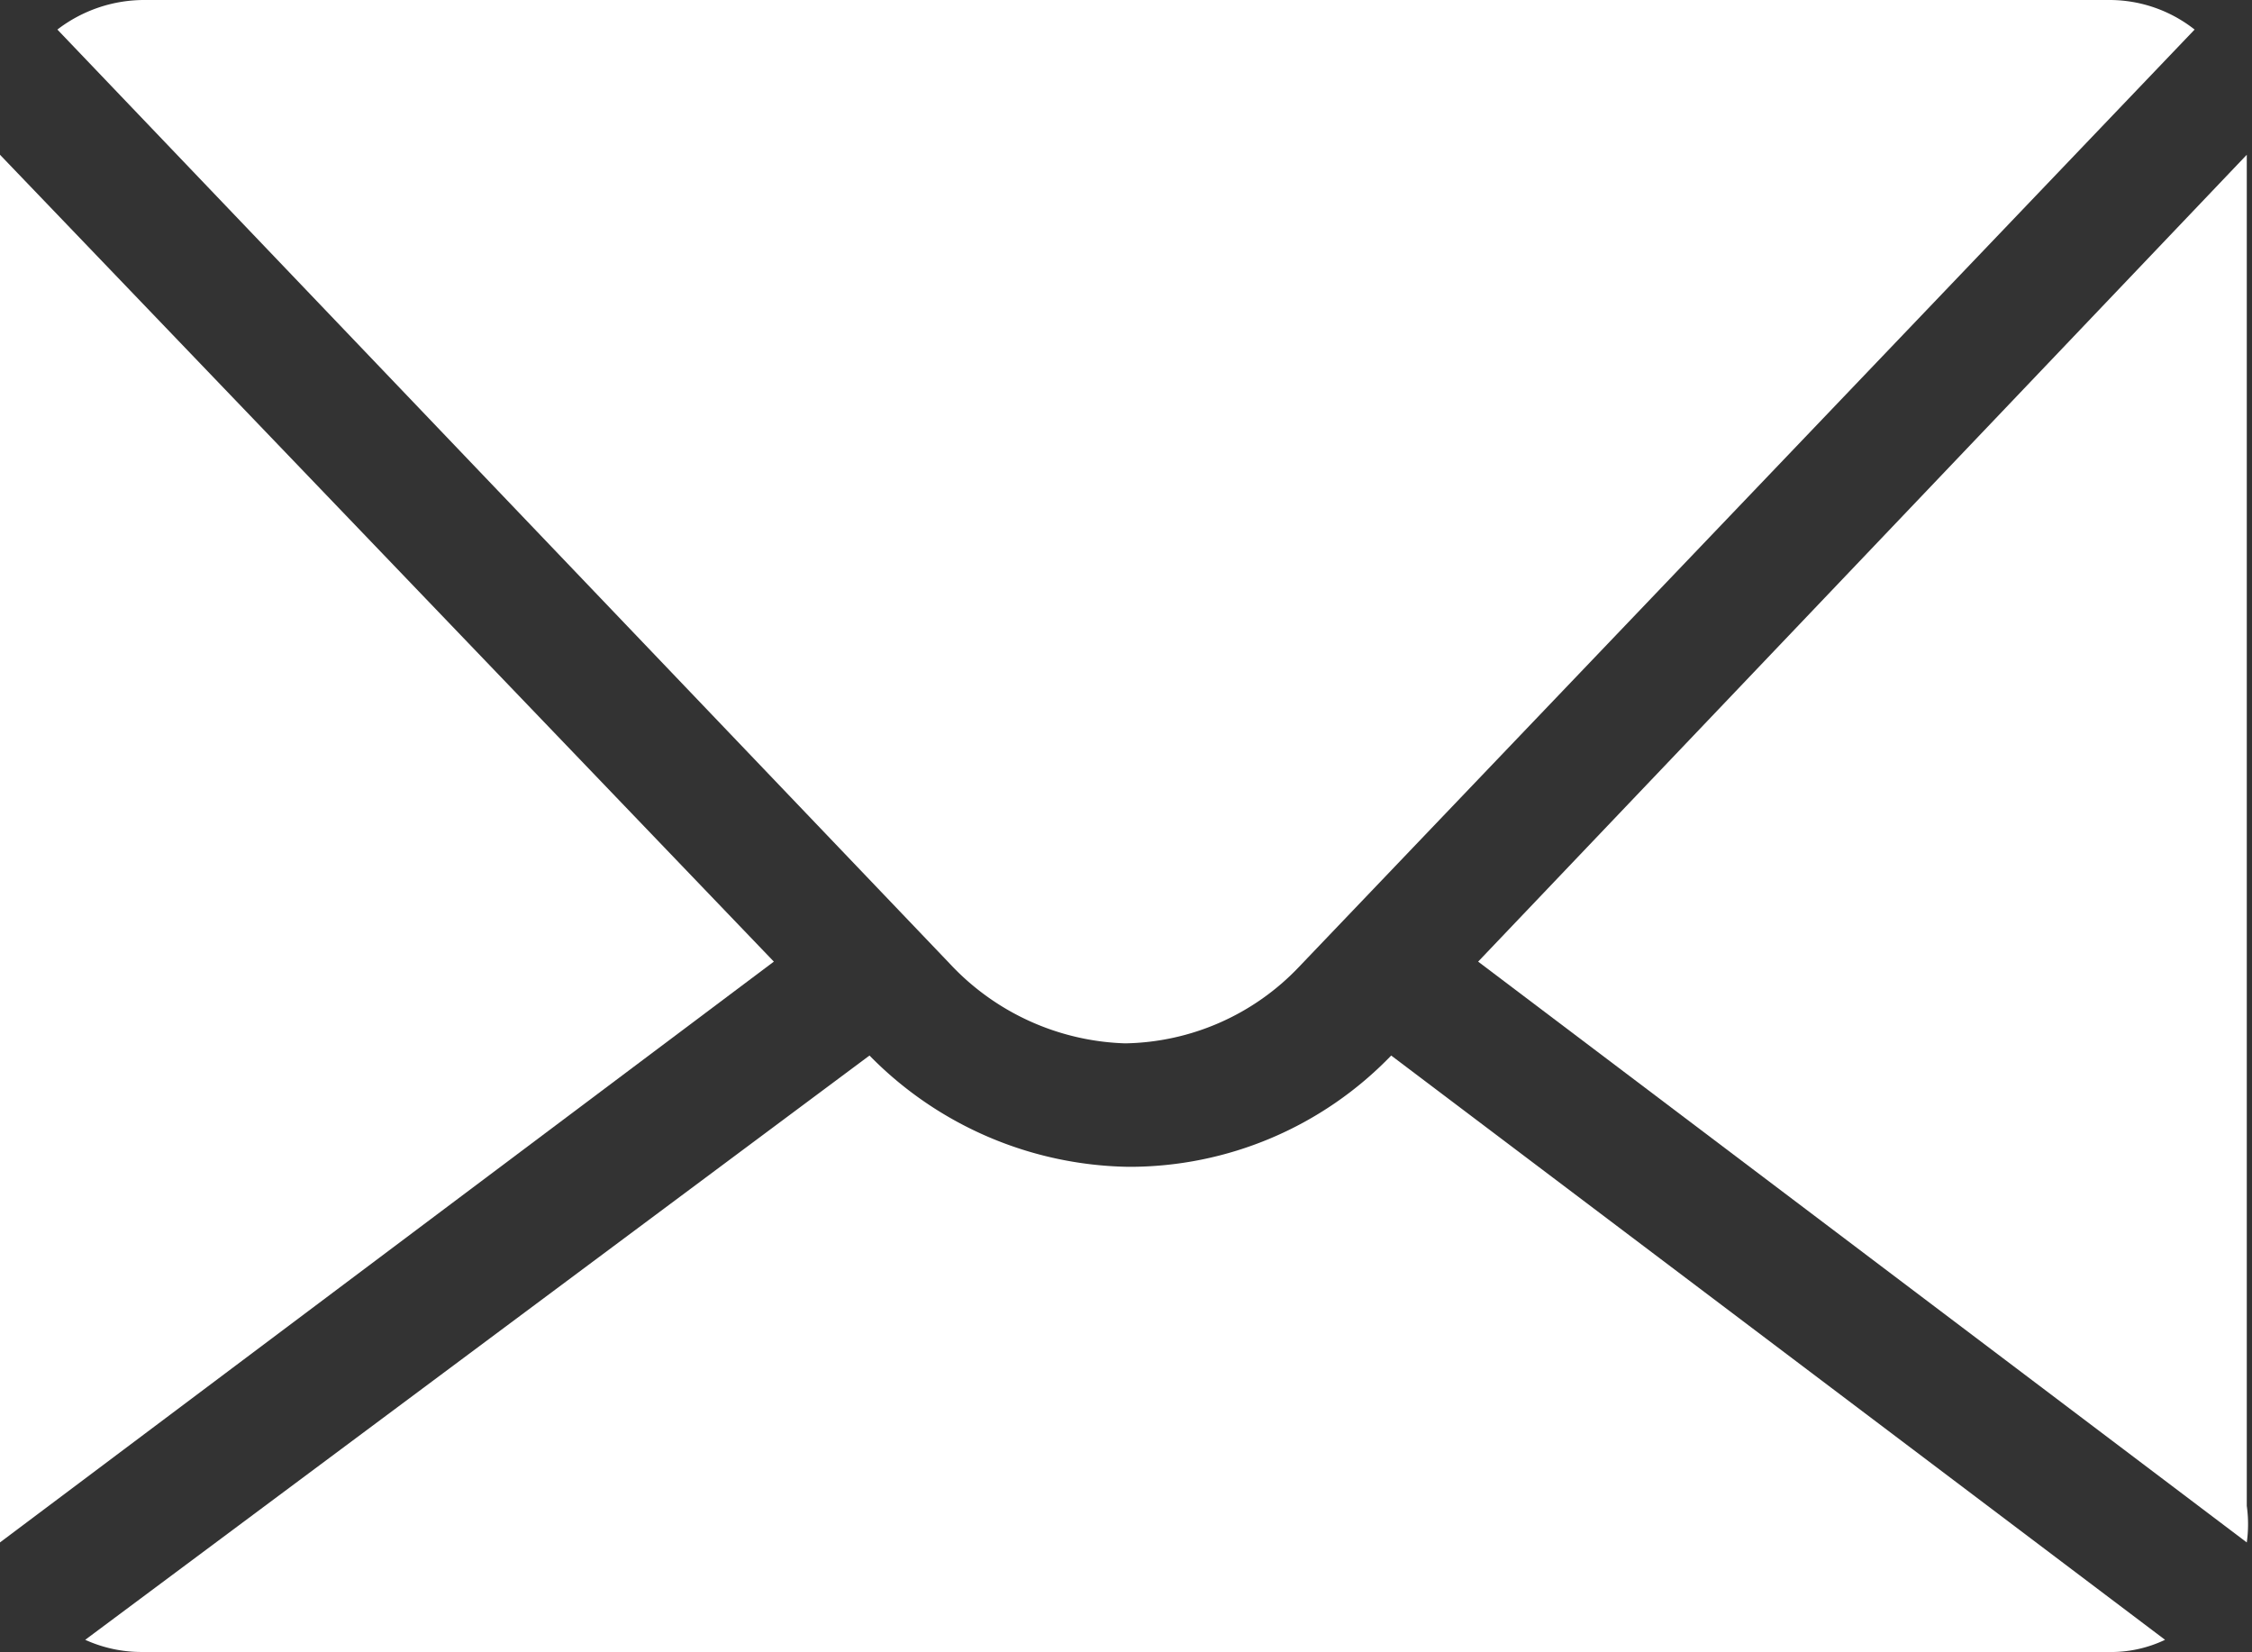 <svg xmlns="http://www.w3.org/2000/svg" width="12.95" height="9.5" viewBox="0 0 12.95 9.5"><rect x="0" y="0" width="12.95" height="9.5" fill="#333333" stroke="none"/><defs><style>.a{fill:#fff;}</style></defs><path class="a" d="M0,.89V8.66a.76.76,0,0,0,0,.21L4.45,5.53Z" transform="translate(0 0)"/><path class="a" d="M12.92,8.87a.76.76,0,0,0,0-.21V.89L8.5,5.53Z" transform="translate(0 0)"/><path class="a" d="M6.47,6a1.41,1.41,0,0,0,1-.44L12.62.17A.79.79,0,0,0,12.13,0H.83a.82.82,0,0,0-.5.17L5.46,5.54A1.44,1.44,0,0,0,6.47,6Z" transform="translate(0 0)"/><path class="a" d="M8,6.07a2.09,2.09,0,0,1-1.51.64h0A2.13,2.13,0,0,1,5,6.07L.49,9.43a.78.78,0,0,0,.33.07h11.3a.72.72,0,0,0,.33-.07Z" transform="translate(0 0)"/></svg>